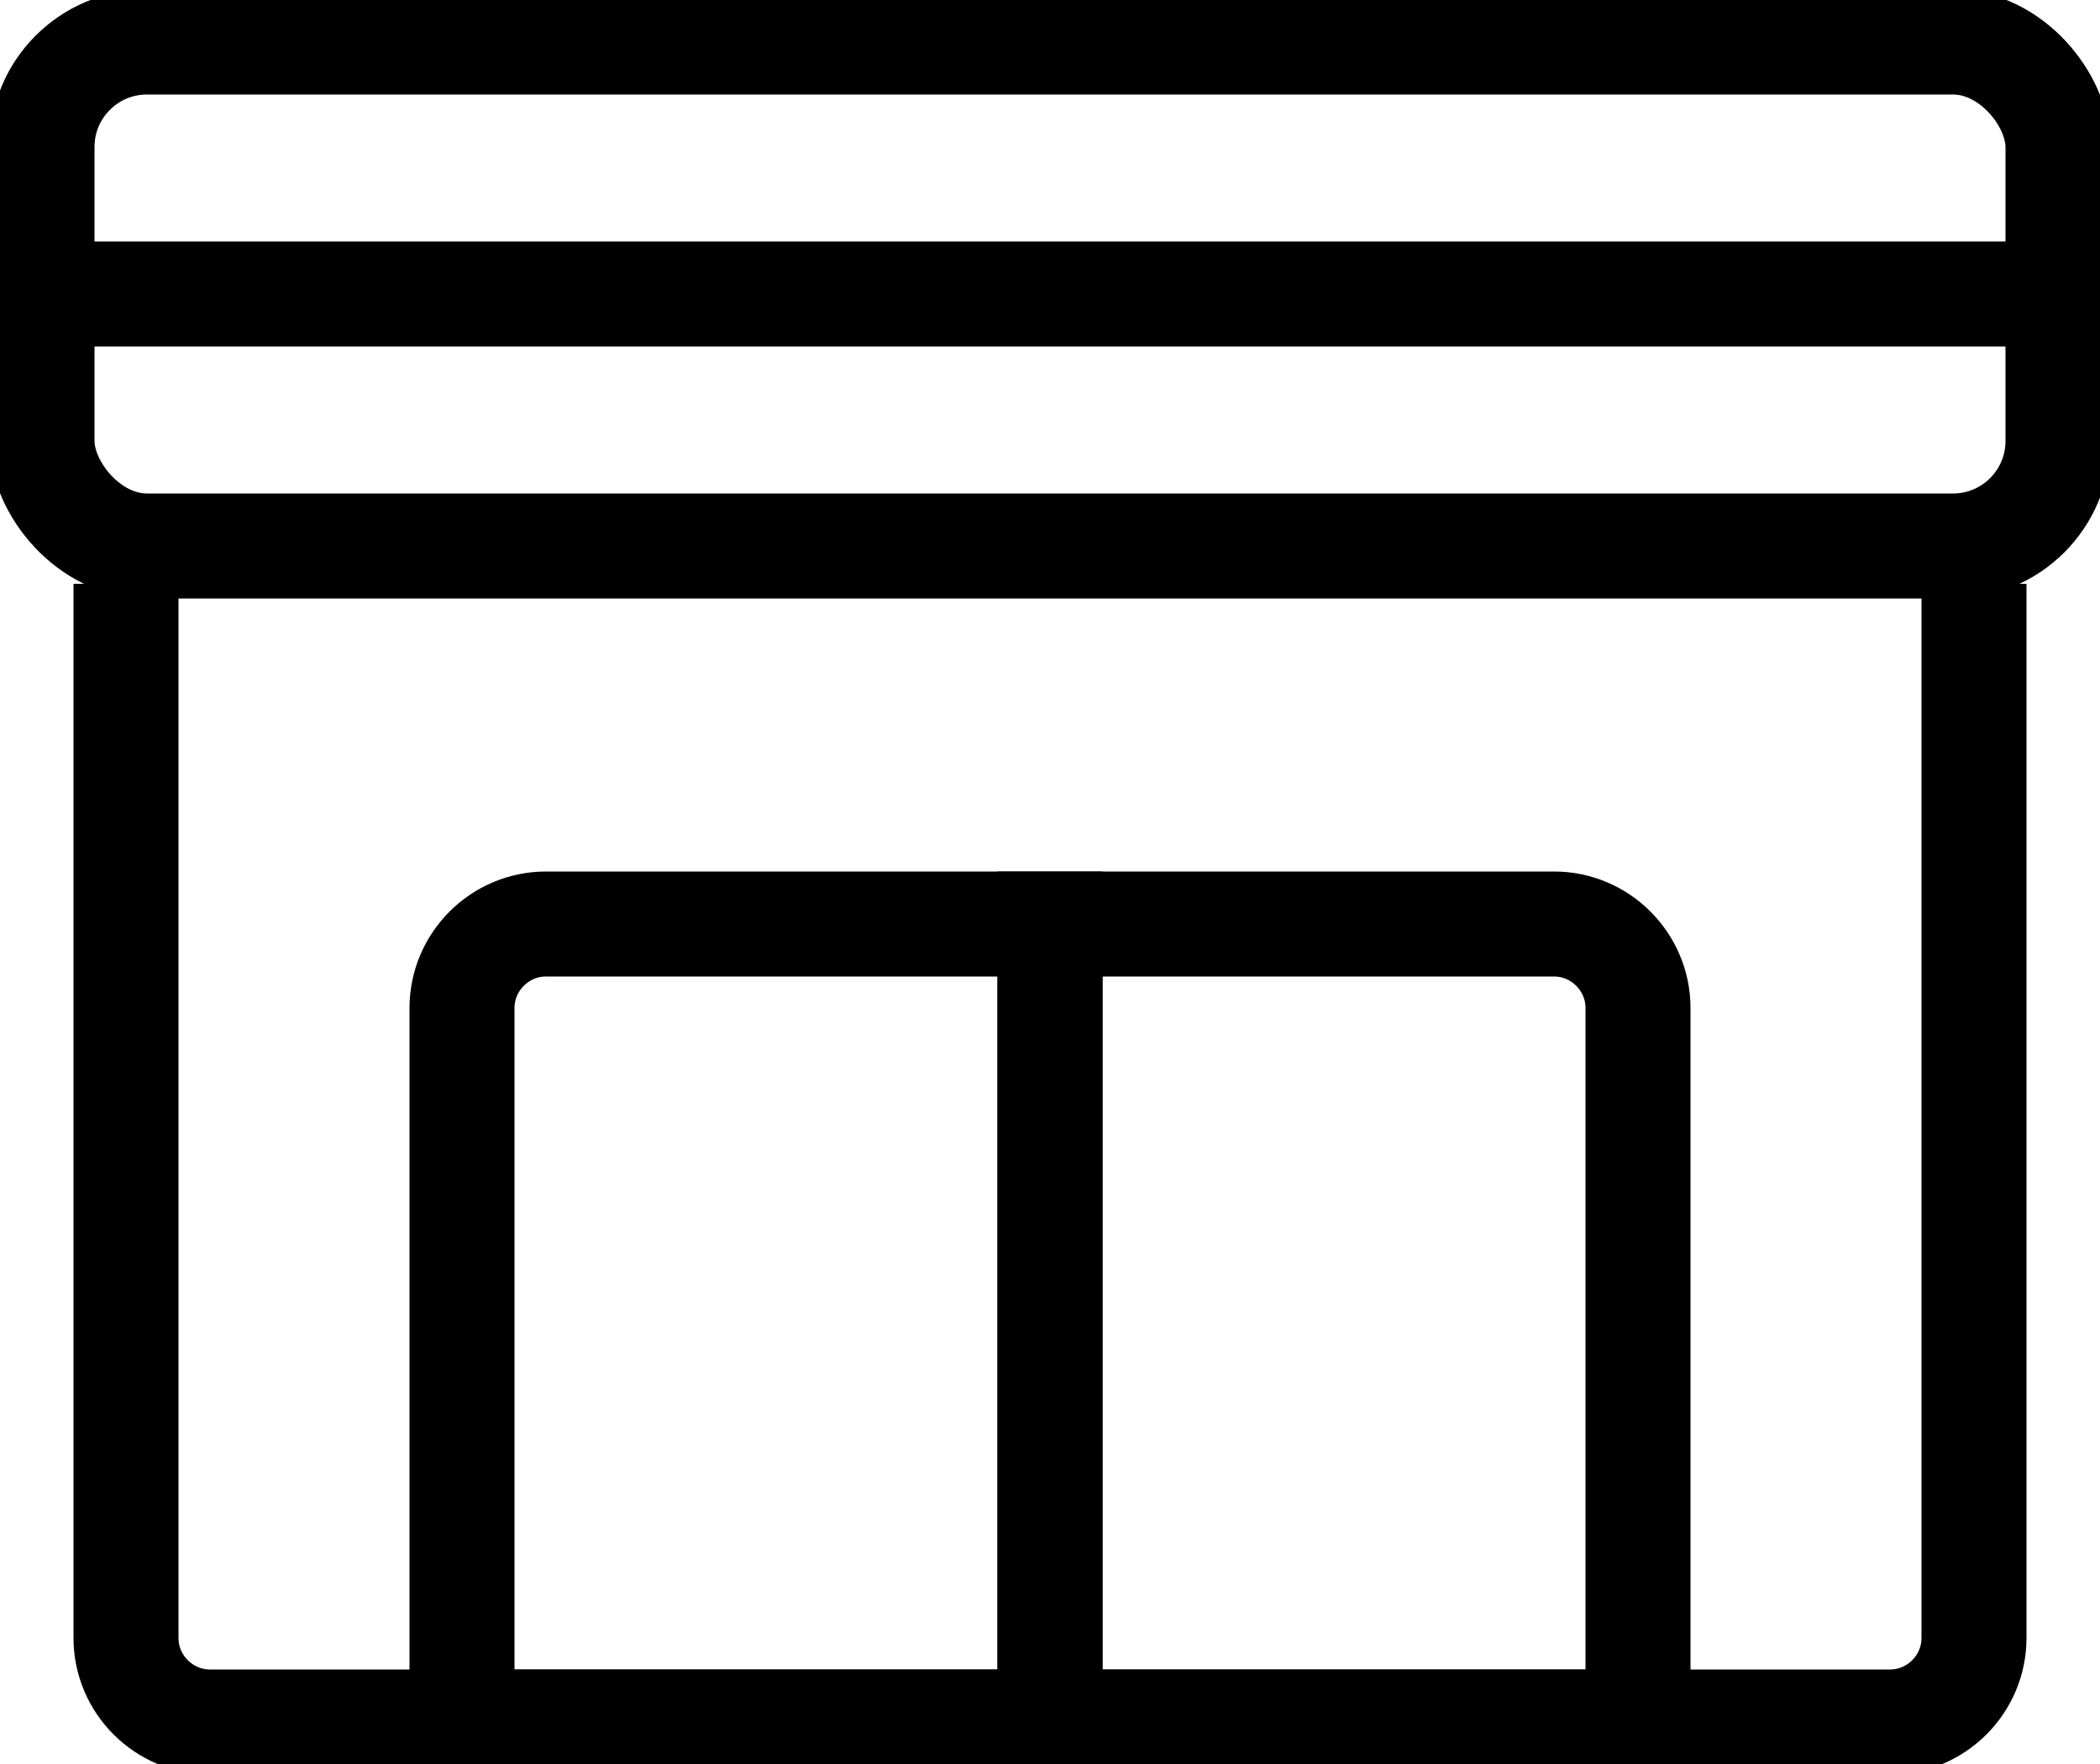 <?xml version="1.0" encoding="UTF-8"?><svg id="b" xmlns="http://www.w3.org/2000/svg" xmlns:xlink="http://www.w3.org/1999/xlink" viewBox="0 0 20 16.8"><defs><clipPath id="e"><rect y="0" width="20" height="16.8" fill="none"/></clipPath></defs><g id="c"><g id="d"><g clip-path="url(#e)"><g id="f"><path id="g" d="M1.2,5.56V15.6c0,.44,.36,.8,.8,.8h16c.44,0,.8-.36,.8-.8V5.56" fill="none" stroke="#000" stroke-miterlimit="10"/><path id="h" d="M10,8.8H5.2c-.44,0-.8,.36-.8,.8v6.8h5.6v-7.6Z" fill="none" stroke="#000" stroke-miterlimit="10"/><path id="i" d="M14.8,8.8h-4.8v7.6h5.6v-6.8c0-.44-.36-.8-.8-.8h0Z" fill="none" stroke="#000" stroke-miterlimit="10"/><rect id="j" x=".4" y=".4" width="19.2" height="4.8" rx="1" ry="1" fill="none" stroke="#000" stroke-miterlimit="10"/><line id="k" x1=".4" y1="2.8" x2="19.6" y2="2.8" fill="none" stroke="#000" stroke-miterlimit="10"/></g></g></g></g></svg>